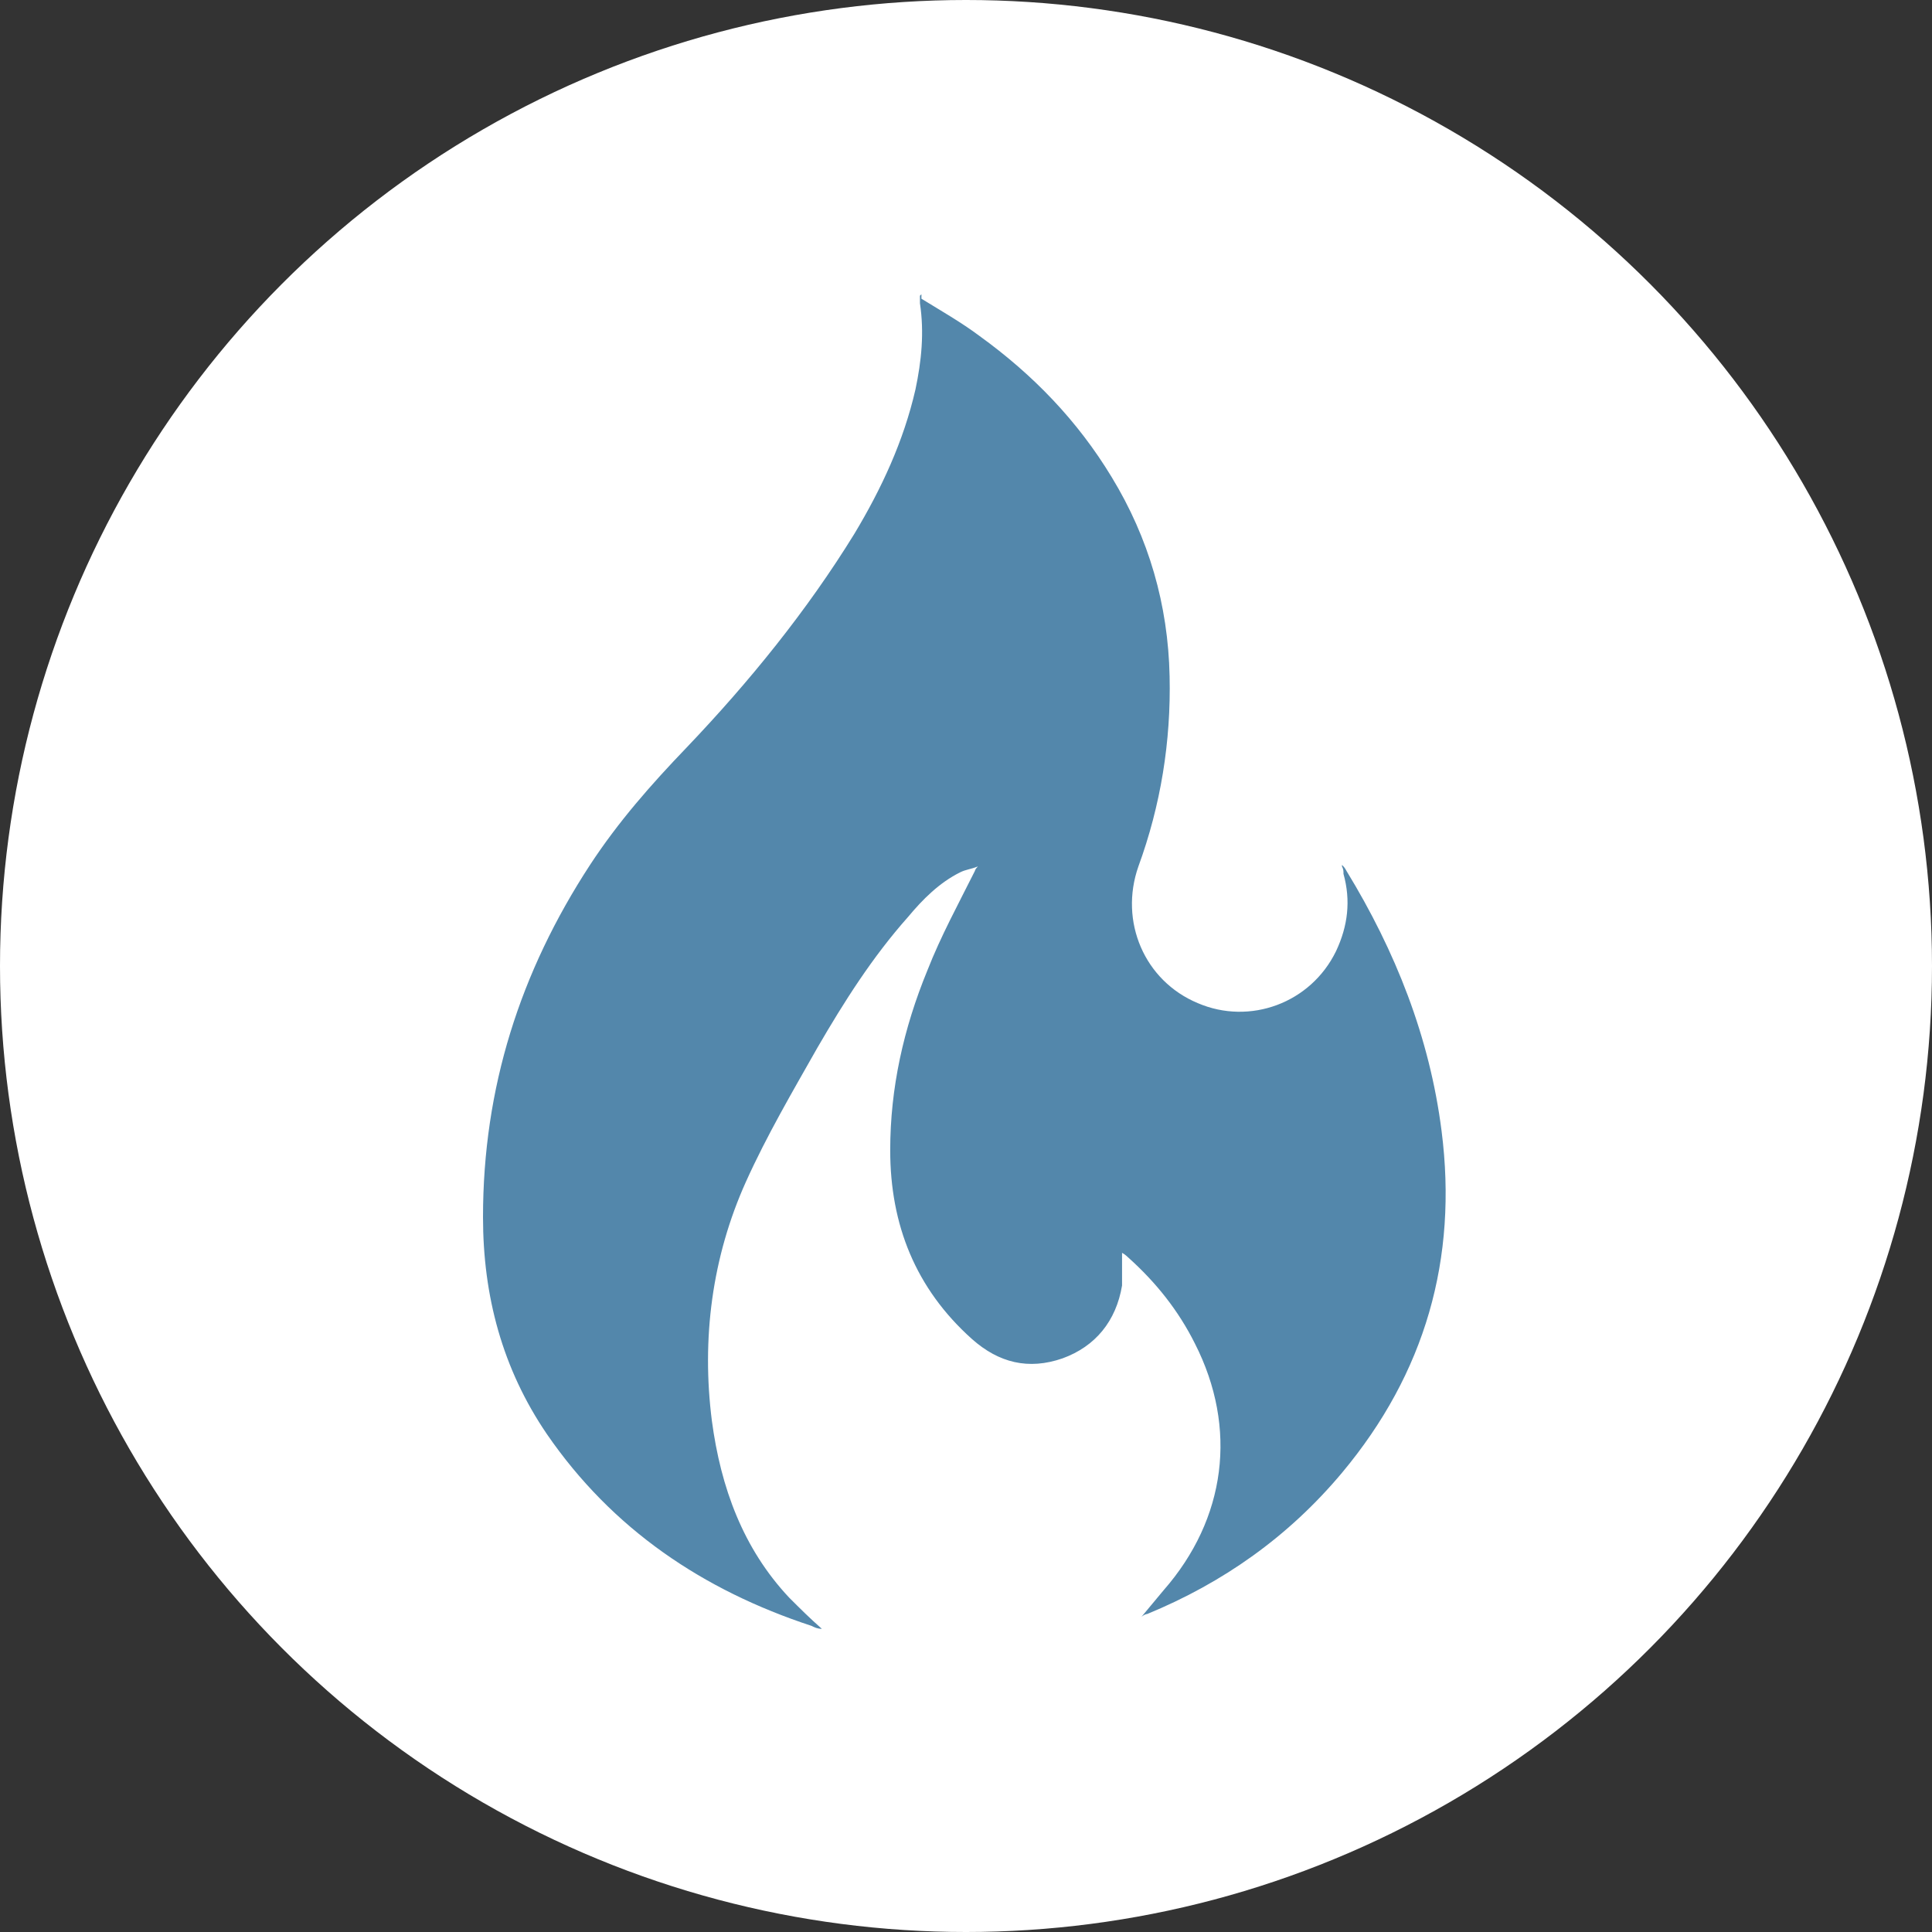 <?xml version="1.0" encoding="UTF-8"?><svg id="_レイヤー_2" xmlns="http://www.w3.org/2000/svg" viewBox="0 0 130 130"><rect x="0" y="0" width="130" height="130" fill="#333333" stroke="none"/><defs><style>.cls-1{fill:#fff;}.cls-1,.cls-2{stroke-width:0px;}.cls-2{fill:#5387ab;}</style></defs><g id="_レイヤー_1-2"><circle class="cls-1" cx="65" cy="65" r="65"/><path class="cls-2" d="M62,20.1c1.3.8,2.7,1.6,3.9,2.5,3.6,2.6,6.6,5.7,8.9,9.5,2.5,4.1,3.8,8.6,3.9,13.4.1,4.4-.6,8.7-2.1,12.8-1.3,3.7.4,7.7,4,9.2,3.5,1.5,7.6,0,9.3-3.5.8-1.7,1-3.4.5-5.2,0-.2,0-.3-.1-.5,0,0,0,0,0-.1.1.1.2.2.3.4,3.3,5.4,5.6,11.2,6.4,17.5,1.1,8.6-1.1,16.3-6.7,23-3.6,4.3-8,7.4-13.1,9.5-.1,0-.3.1-.4.2,0,0,0,0,0,0,.5-.6,1-1.2,1.5-1.8,4.2-4.8,5-10.9,2.1-16.6-1.1-2.2-2.6-4.1-4.5-5.8,0,0-.2-.2-.4-.3,0,.8,0,1.5,0,2.2-.4,2.4-1.8,4.1-4,4.9-2.3.8-4.3.3-6.1-1.3-3.8-3.4-5.5-7.7-5.5-12.7,0-4.2.9-8.2,2.5-12.1.9-2.3,2.1-4.5,3.2-6.7,0,0,0-.1.2-.3-.5.2-.8.2-1.2.4-1.4.7-2.5,1.8-3.5,3-2.4,2.7-4.3,5.7-6.1,8.8-1.7,3-3.4,5.9-4.8,9-2.3,5.1-3,10.6-2.3,16.1.6,4.5,2.1,8.6,5.2,11.9.7.7,1.4,1.4,2.2,2.1-.3,0-.5-.1-.7-.2-7.3-2.4-13.4-6.5-17.8-12.9-3-4.4-4.3-9.3-4.3-14.6,0-8.7,2.5-16.5,7.2-23.7,1.9-2.9,4.1-5.4,6.5-7.9,4.2-4.4,8.1-9.2,11.3-14.4,1.8-3,3.3-6.2,4.1-9.7.4-1.9.6-3.8.3-5.8,0-.2,0-.3,0-.5,0,0,0,0,.1-.1Z"/></g></svg>